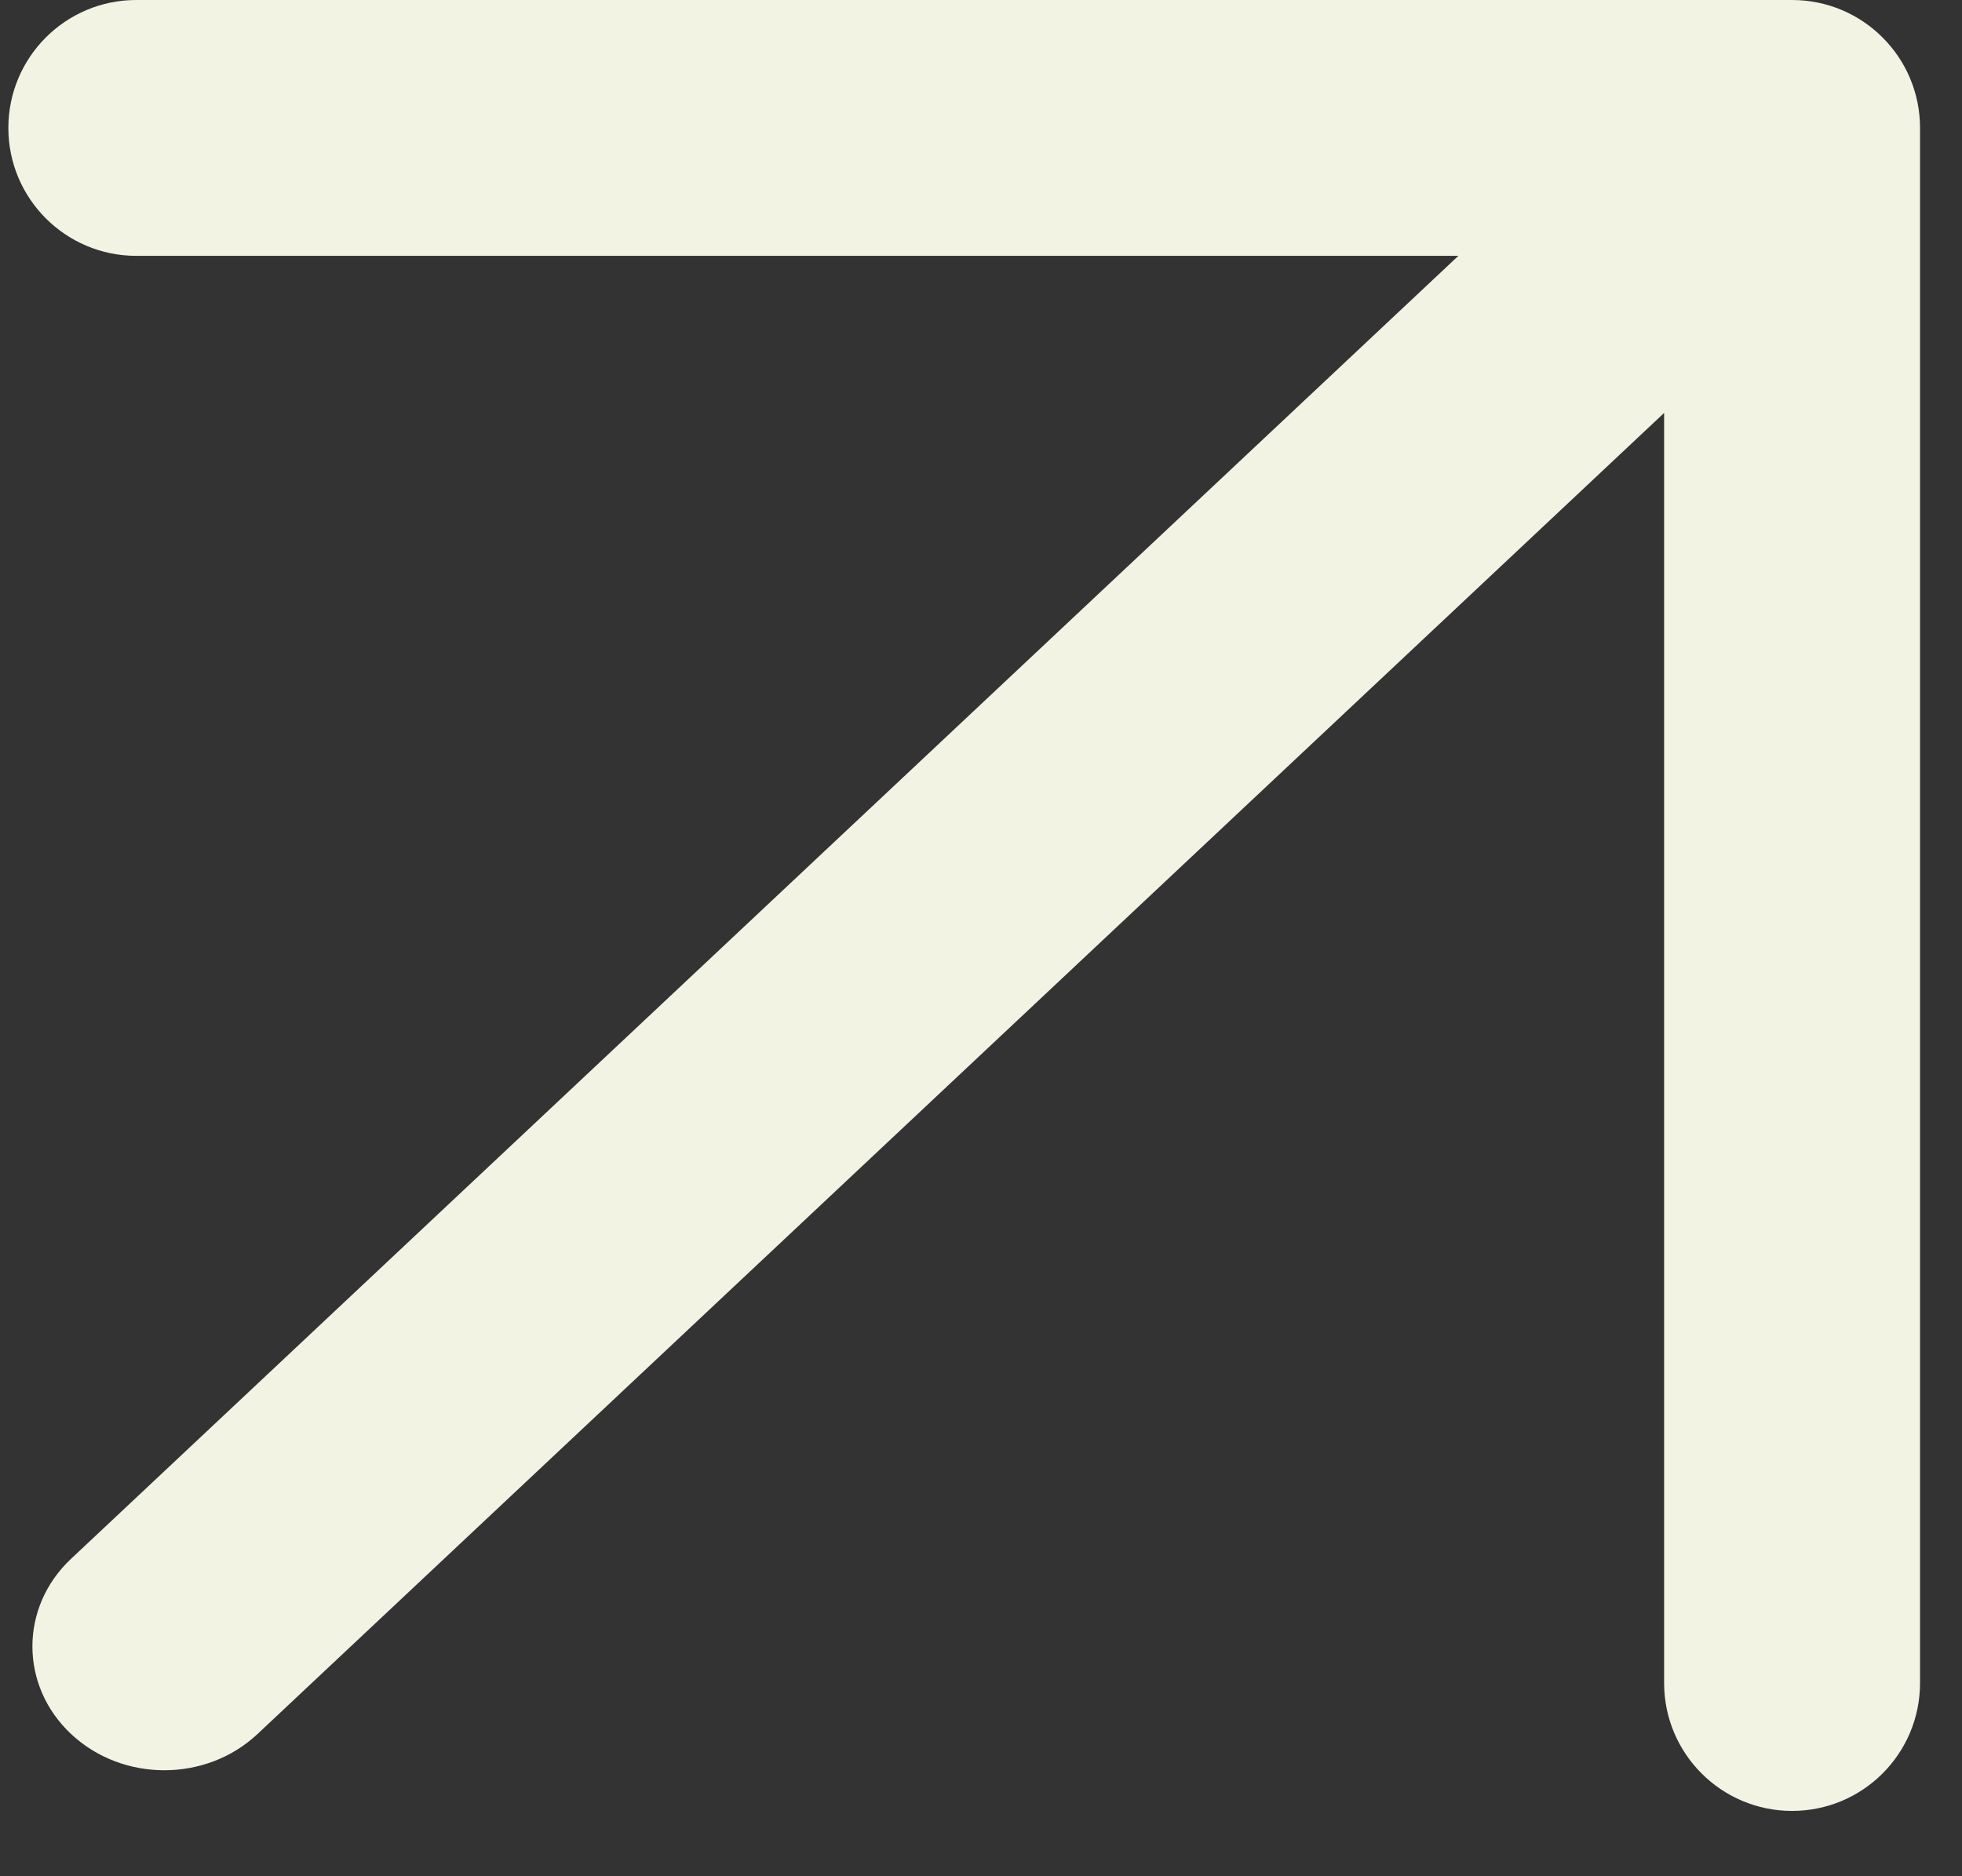 <svg width="23" height="22" viewBox="0 0 23 22" fill="none" xmlns="http://www.w3.org/2000/svg">
<rect x="0" y="0" width="23" height="22" fill="#333333" stroke="none"/>
<path fill-rule="evenodd" clip-rule="evenodd" d="M0.098 1.5C0.098 0.672 0.769 0 1.598 0H21.008H21.008C21.837 0 22.508 0.672 22.508 1.5V19.734C22.508 20.563 21.837 21.234 21.008 21.234C20.18 21.234 19.508 20.563 19.508 19.734V4.842L3.019 20.332C2.416 20.899 1.437 20.899 0.833 20.332C0.229 19.765 0.229 18.845 0.833 18.278L17.096 3H1.598C0.769 3 0.098 2.328 0.098 1.5Z" fill="#F3F3E4"/>
</svg>
